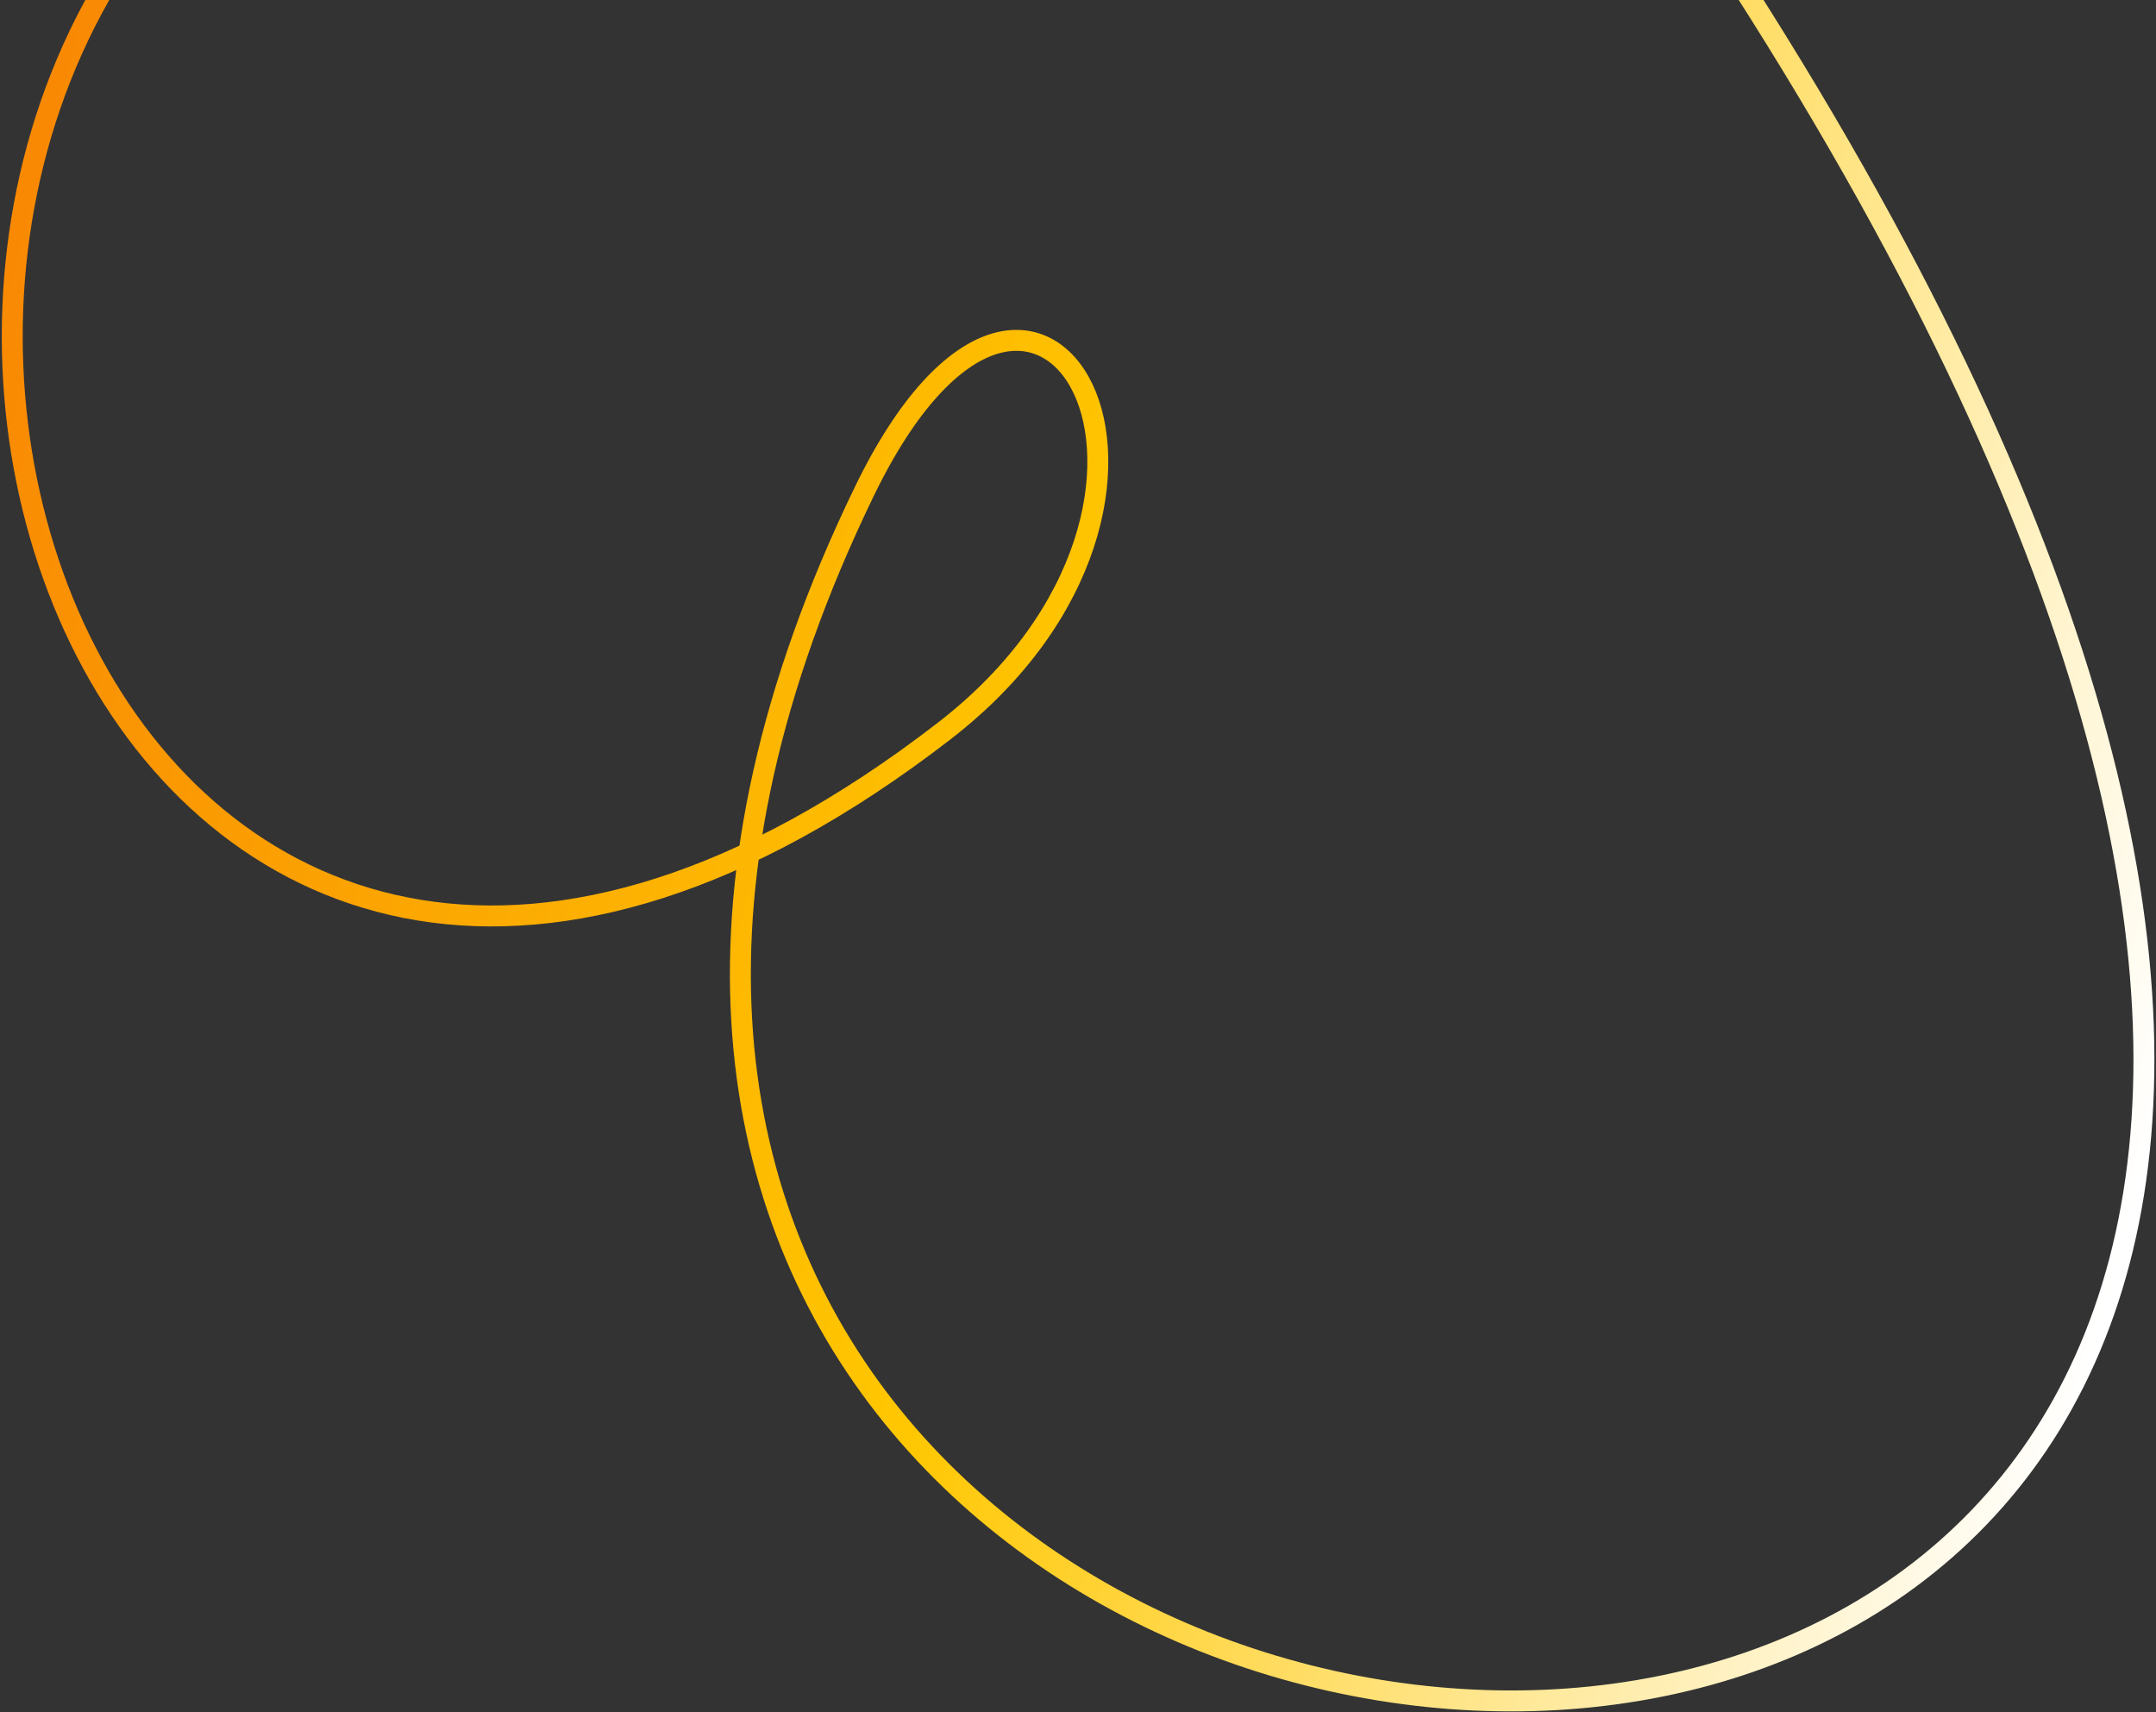 <?xml version="1.0" encoding="UTF-8"?> <svg xmlns="http://www.w3.org/2000/svg" width="1030" height="818" viewBox="0 0 1030 818" fill="none"><rect x="0" y="0" width="1030" height="818" fill="#333333" stroke="none"/> <path d="M125.731 -92.048C-139.68 112.406 65.157 647.19 451.012 349.251C595.587 237.618 496.215 62.859 412.901 234.788C45.457 993.057 1537.11 1094.95 832.505 -6.411" stroke="url(#paint0_linear_201_19)" stroke-width="10" stroke-linecap="round"></path> <defs> <linearGradient id="paint0_linear_201_19" x1="-16.159" y1="197.294" x2="1044.66" y2="481.526" gradientUnits="userSpaceOnUse"> <stop stop-color="#F98903"></stop> <stop offset="0.51" stop-color="#FFC701"></stop> <stop offset="1" stop-color="white"></stop> </linearGradient> </defs> </svg> 